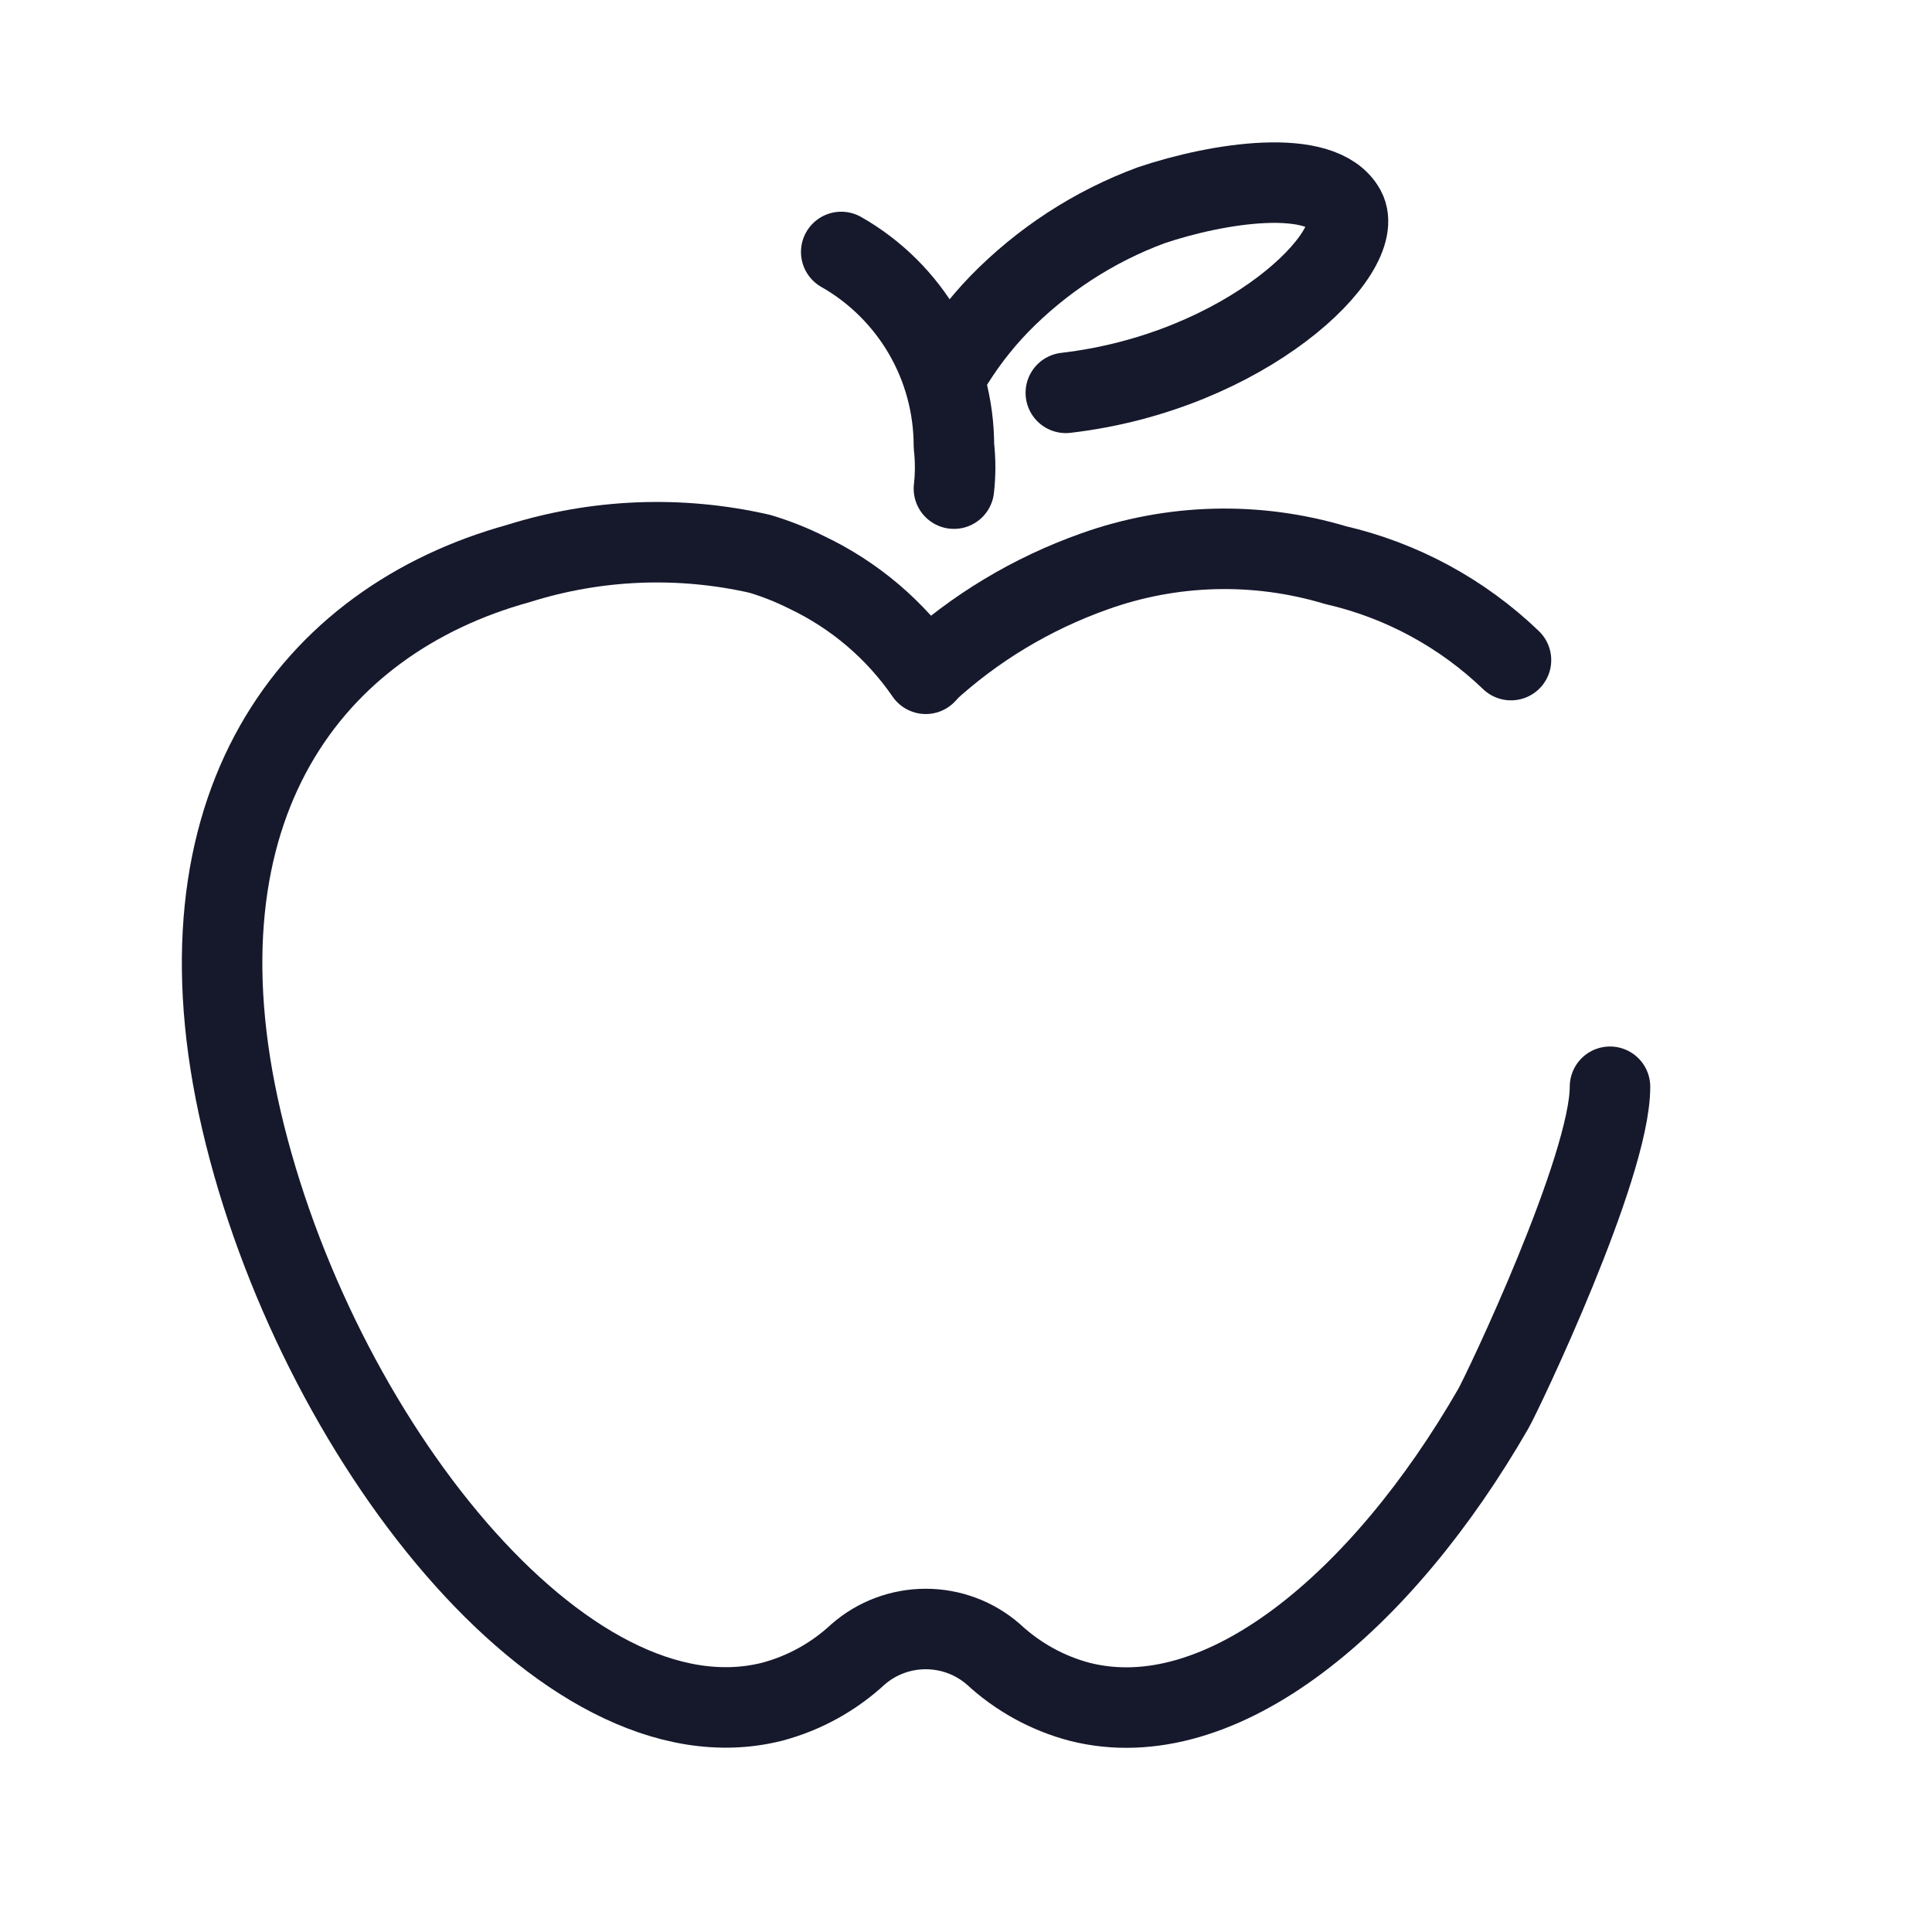 <svg width="24" height="24" viewBox="0 0 24 24" fill="none" xmlns="http://www.w3.org/2000/svg">
<path d="M13.24 4.88C15.48 4.62 17 3.13 16.71 2.6C16.42 2.07 15.13 2.27 14.3 2.55C13.586 2.814 12.941 3.235 12.41 3.78C12.168 4.031 11.957 4.31 11.78 4.61" stroke="#16192C" stroke-linecap="round" stroke-linejoin="round"/>
<path d="M20 13.5C20 14.5 18.67 17.29 18.55 17.5C17.18 19.88 15.18 21.59 13.41 21.14C13.01 21.034 12.643 20.831 12.34 20.55C12.107 20.347 11.809 20.236 11.5 20.236C11.191 20.236 10.893 20.347 10.66 20.55C10.357 20.831 9.99 21.034 9.59 21.14C7 21.79 3.91 17.82 3 13.92C2.09 10.02 3.87 7.71 6.44 7C7.412 6.694 8.447 6.653 9.44 6.88C9.64 6.94 9.834 7.017 10.02 7.11C10.616 7.393 11.126 7.827 11.5 8.37" stroke="#16192C" stroke-linecap="round" stroke-linejoin="round"/>
<path d="M11.5 8.36C12.104 7.803 12.816 7.375 13.59 7.1C14.556 6.753 15.607 6.725 16.59 7.02C17.41 7.209 18.163 7.617 18.77 8.2" stroke="#16192C" stroke-linecap="round" stroke-linejoin="round"/>
<path d="M10.45 3.13C10.876 3.372 11.229 3.723 11.475 4.146C11.721 4.569 11.85 5.05 11.85 5.54C11.87 5.716 11.87 5.894 11.85 6.07" stroke="#16192C" stroke-linecap="round" stroke-linejoin="round"/>
</svg>
